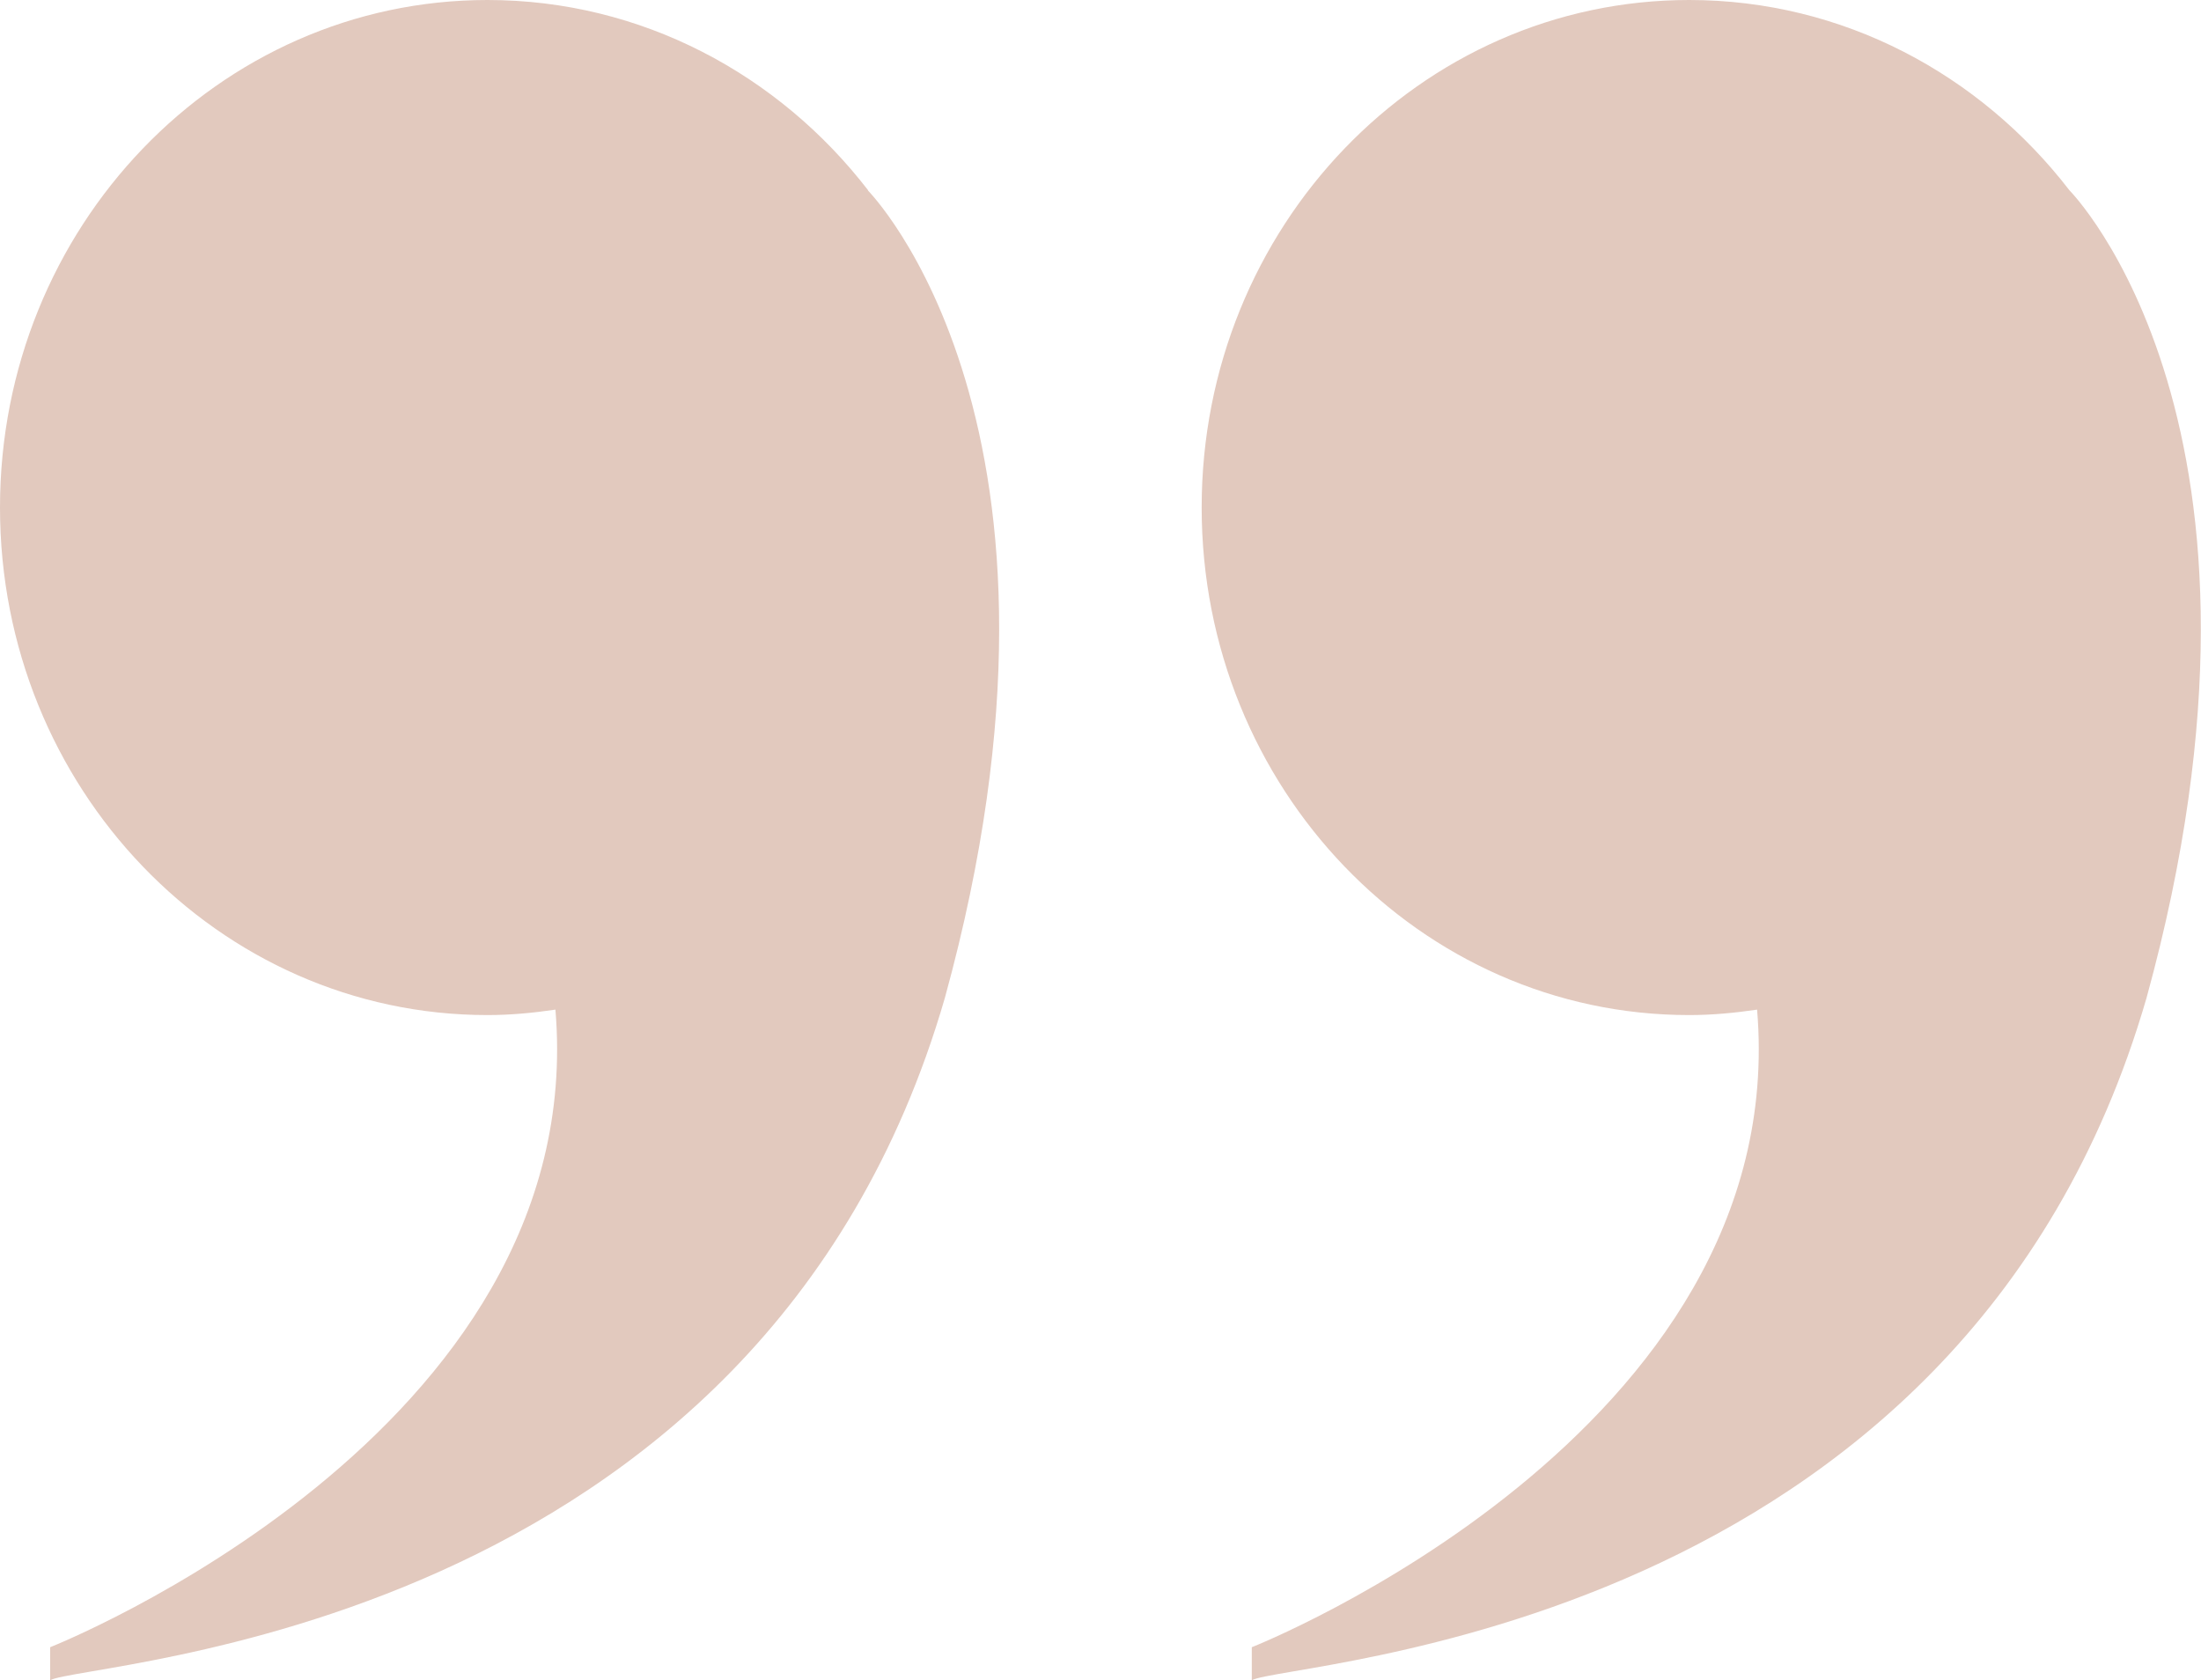 <?xml version="1.0" encoding="UTF-8"?>
<svg id="Capa_2" data-name="Capa 2" xmlns="http://www.w3.org/2000/svg" viewBox="0 0 60.59 46.25">
  <defs>
    <style>
      .cls-1 {
        fill: #e2c9be;
        stroke-width: 0px;
      }
    </style>
  </defs>
  <g id="Capa_1-2" data-name="Capa 1">
    <path class="cls-1" d="m23.9,5.24h0C21.44,2.05,17.66,0,13.42,0,6.01,0,0,6.25,0,13.97s6.01,13.97,13.42,13.97c.64,0,1.26-.06,1.87-.15.98,11.67-13.91,17.55-13.91,17.55v.91c.91-.53,19.54-1.22,24.63-18.78,4.33-15.74-2.12-22.23-2.12-22.23Z"/>
    <path class="cls-1" d="m56.97,5.24h0c-2.46-3.19-6.23-5.24-10.47-5.24-7.41,0-13.42,6.25-13.42,13.97s6.01,13.97,13.42,13.97c.64,0,1.26-.06,1.87-.15.98,11.67-13.91,17.55-13.91,17.55v.91c.91-.53,19.54-1.22,24.63-18.78,4.33-15.74-2.12-22.23-2.12-22.23Z"/>
  </g>
</svg>